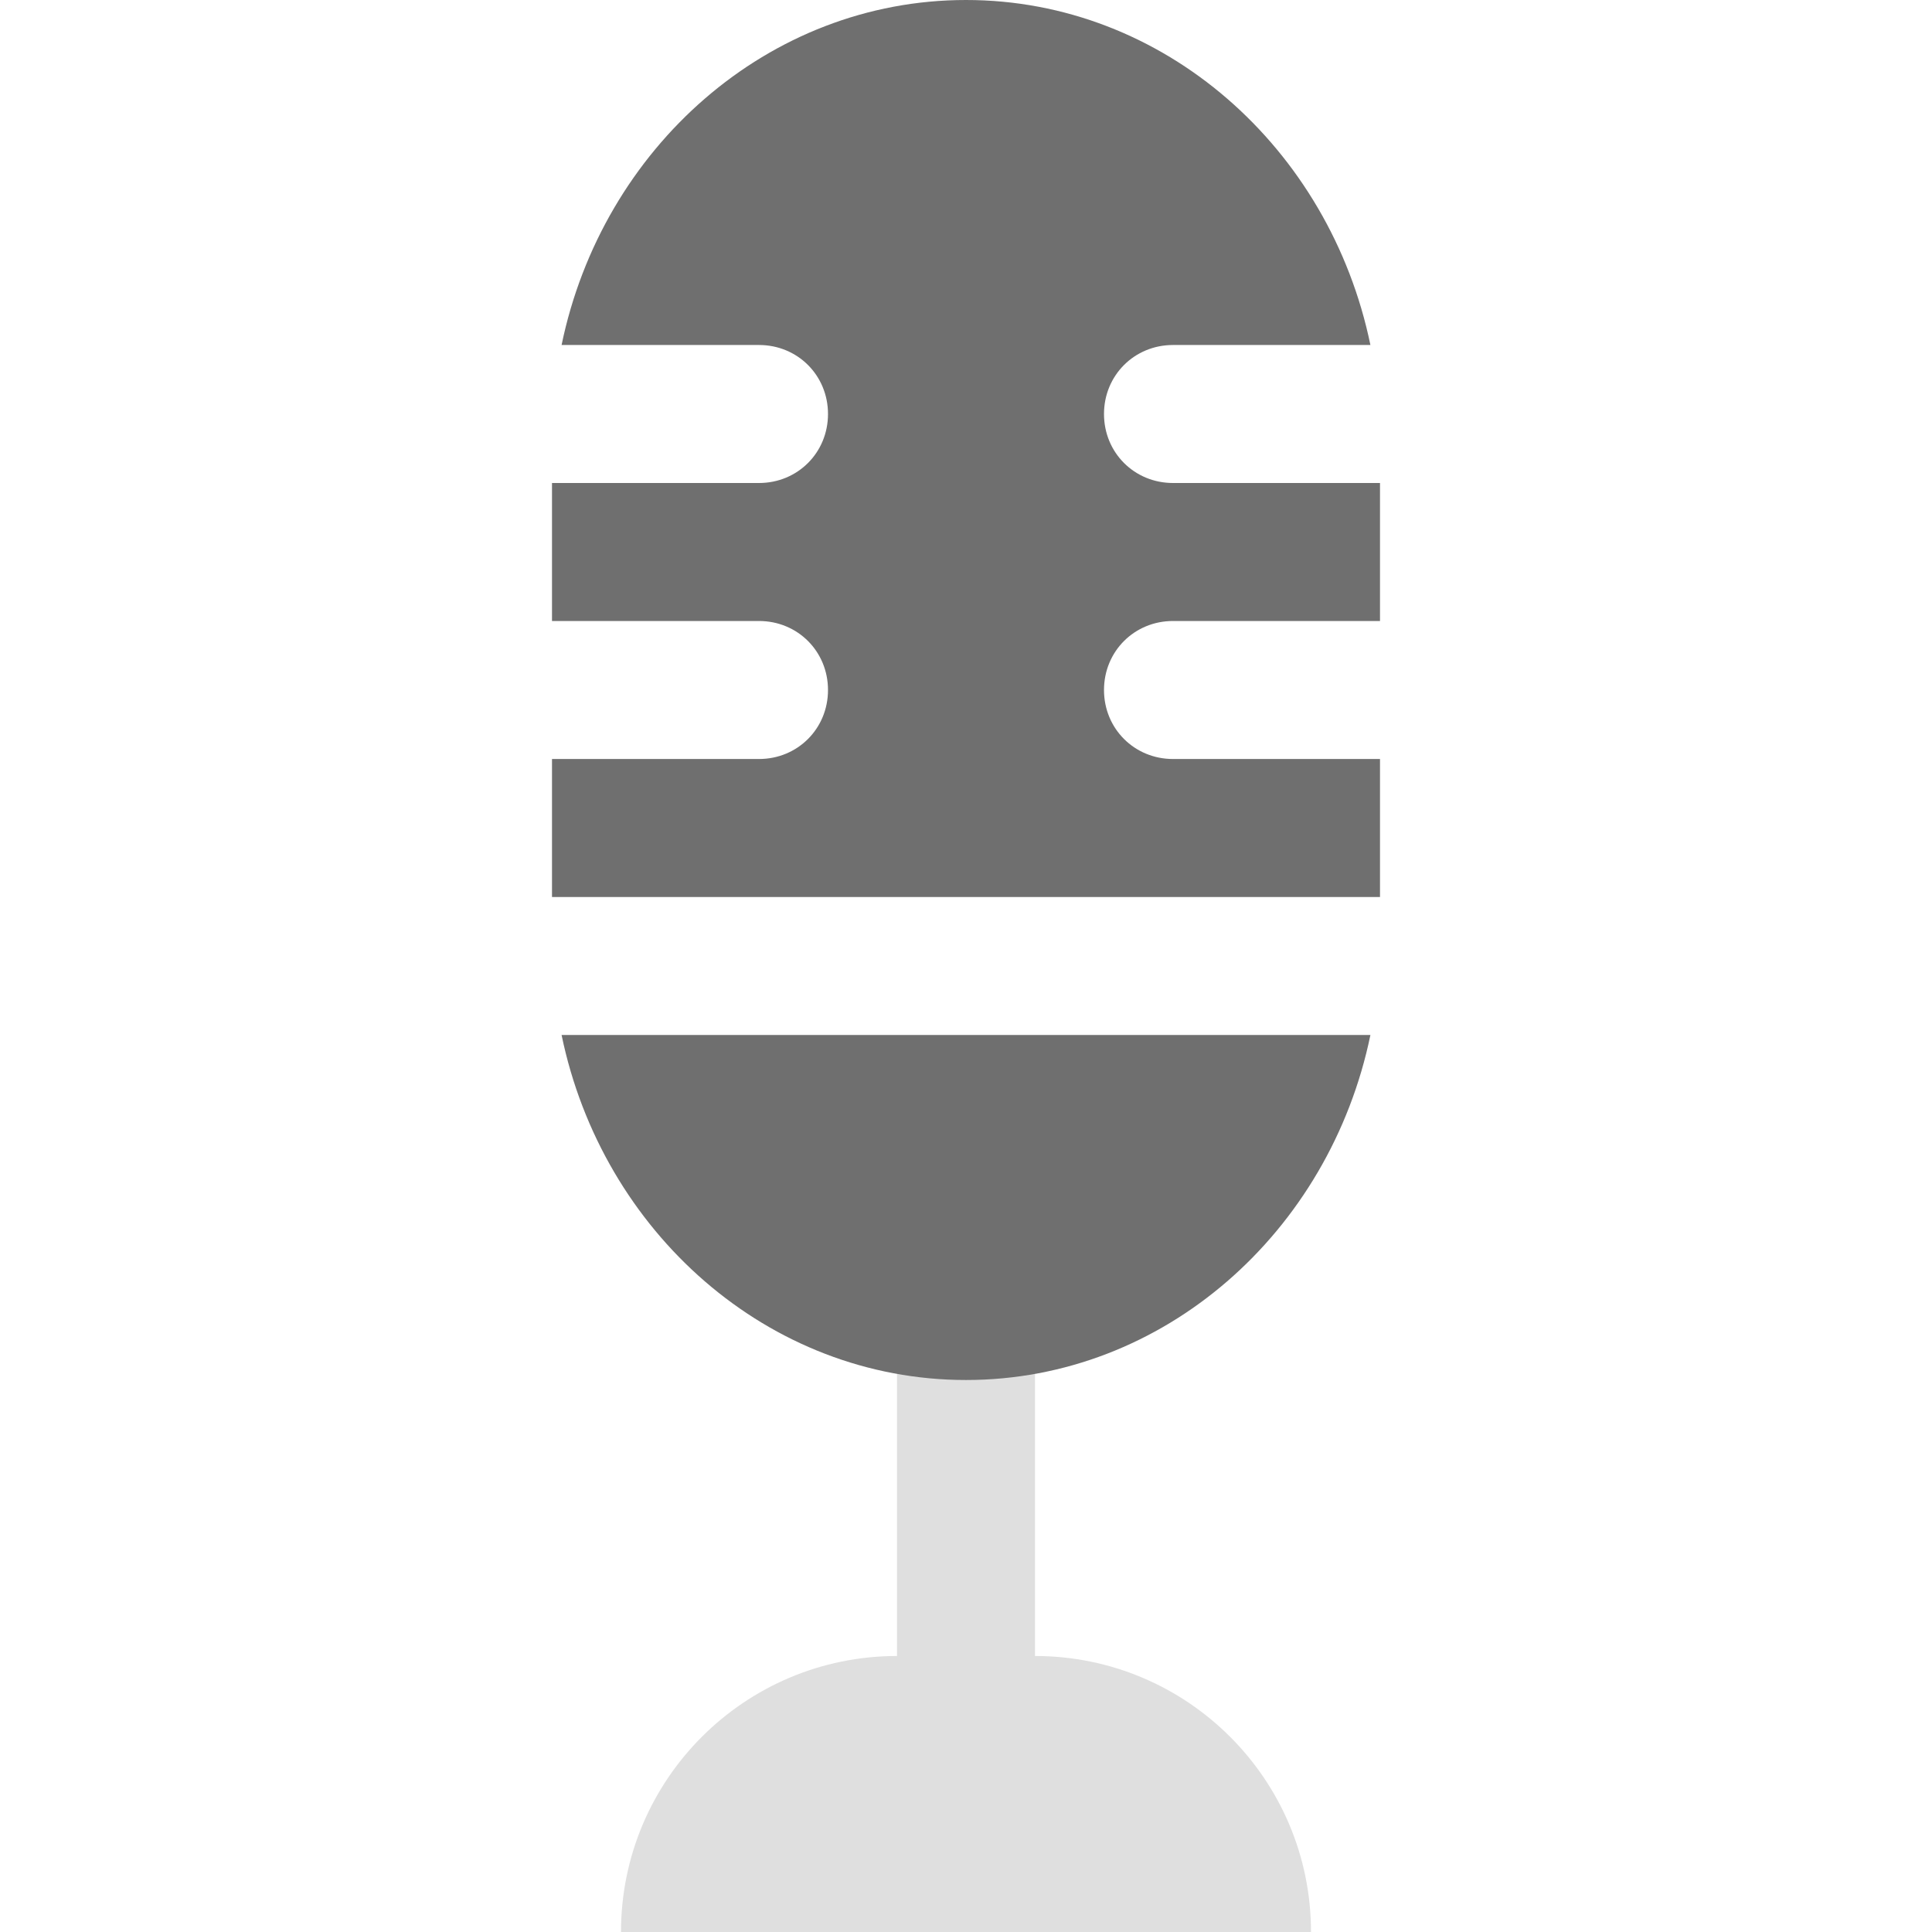<svg width="28" height="28" viewBox="0 0 28 28" fill="none" xmlns="http://www.w3.org/2000/svg">
<rect x="13" y="17" width="2" height="8" fill="#DFDFDF"/>
<path d="M9 28C9 25.791 10.791 24 13 24H15C17.209 24 19 25.791 19 28H9Z" fill="#DFDFDF"/>
<path fill-rule="evenodd" clip-rule="evenodd" d="M8.139 5C8.729 2.144 11.133 0 14 0C16.867 0 19.271 2.144 19.861 5H17C16.44 5 16 5.44 16 6C16 6.56 16.44 7 17 7H20V9H17C16.44 9 16 9.44 16 10C16 10.56 16.44 11 17 11H20V13H8V11H11C11.56 11 12 10.56 12 10C12 9.44 11.56 9 11 9H8V7H11C11.56 7 12 6.56 12 6C12 5.44 11.56 5 11 5H8.139ZM8.139 15C8.729 17.856 11.133 20 14 20C16.867 20 19.271 17.856 19.861 15H8.139Z" fill="#6F6F6F"/>
</svg>
